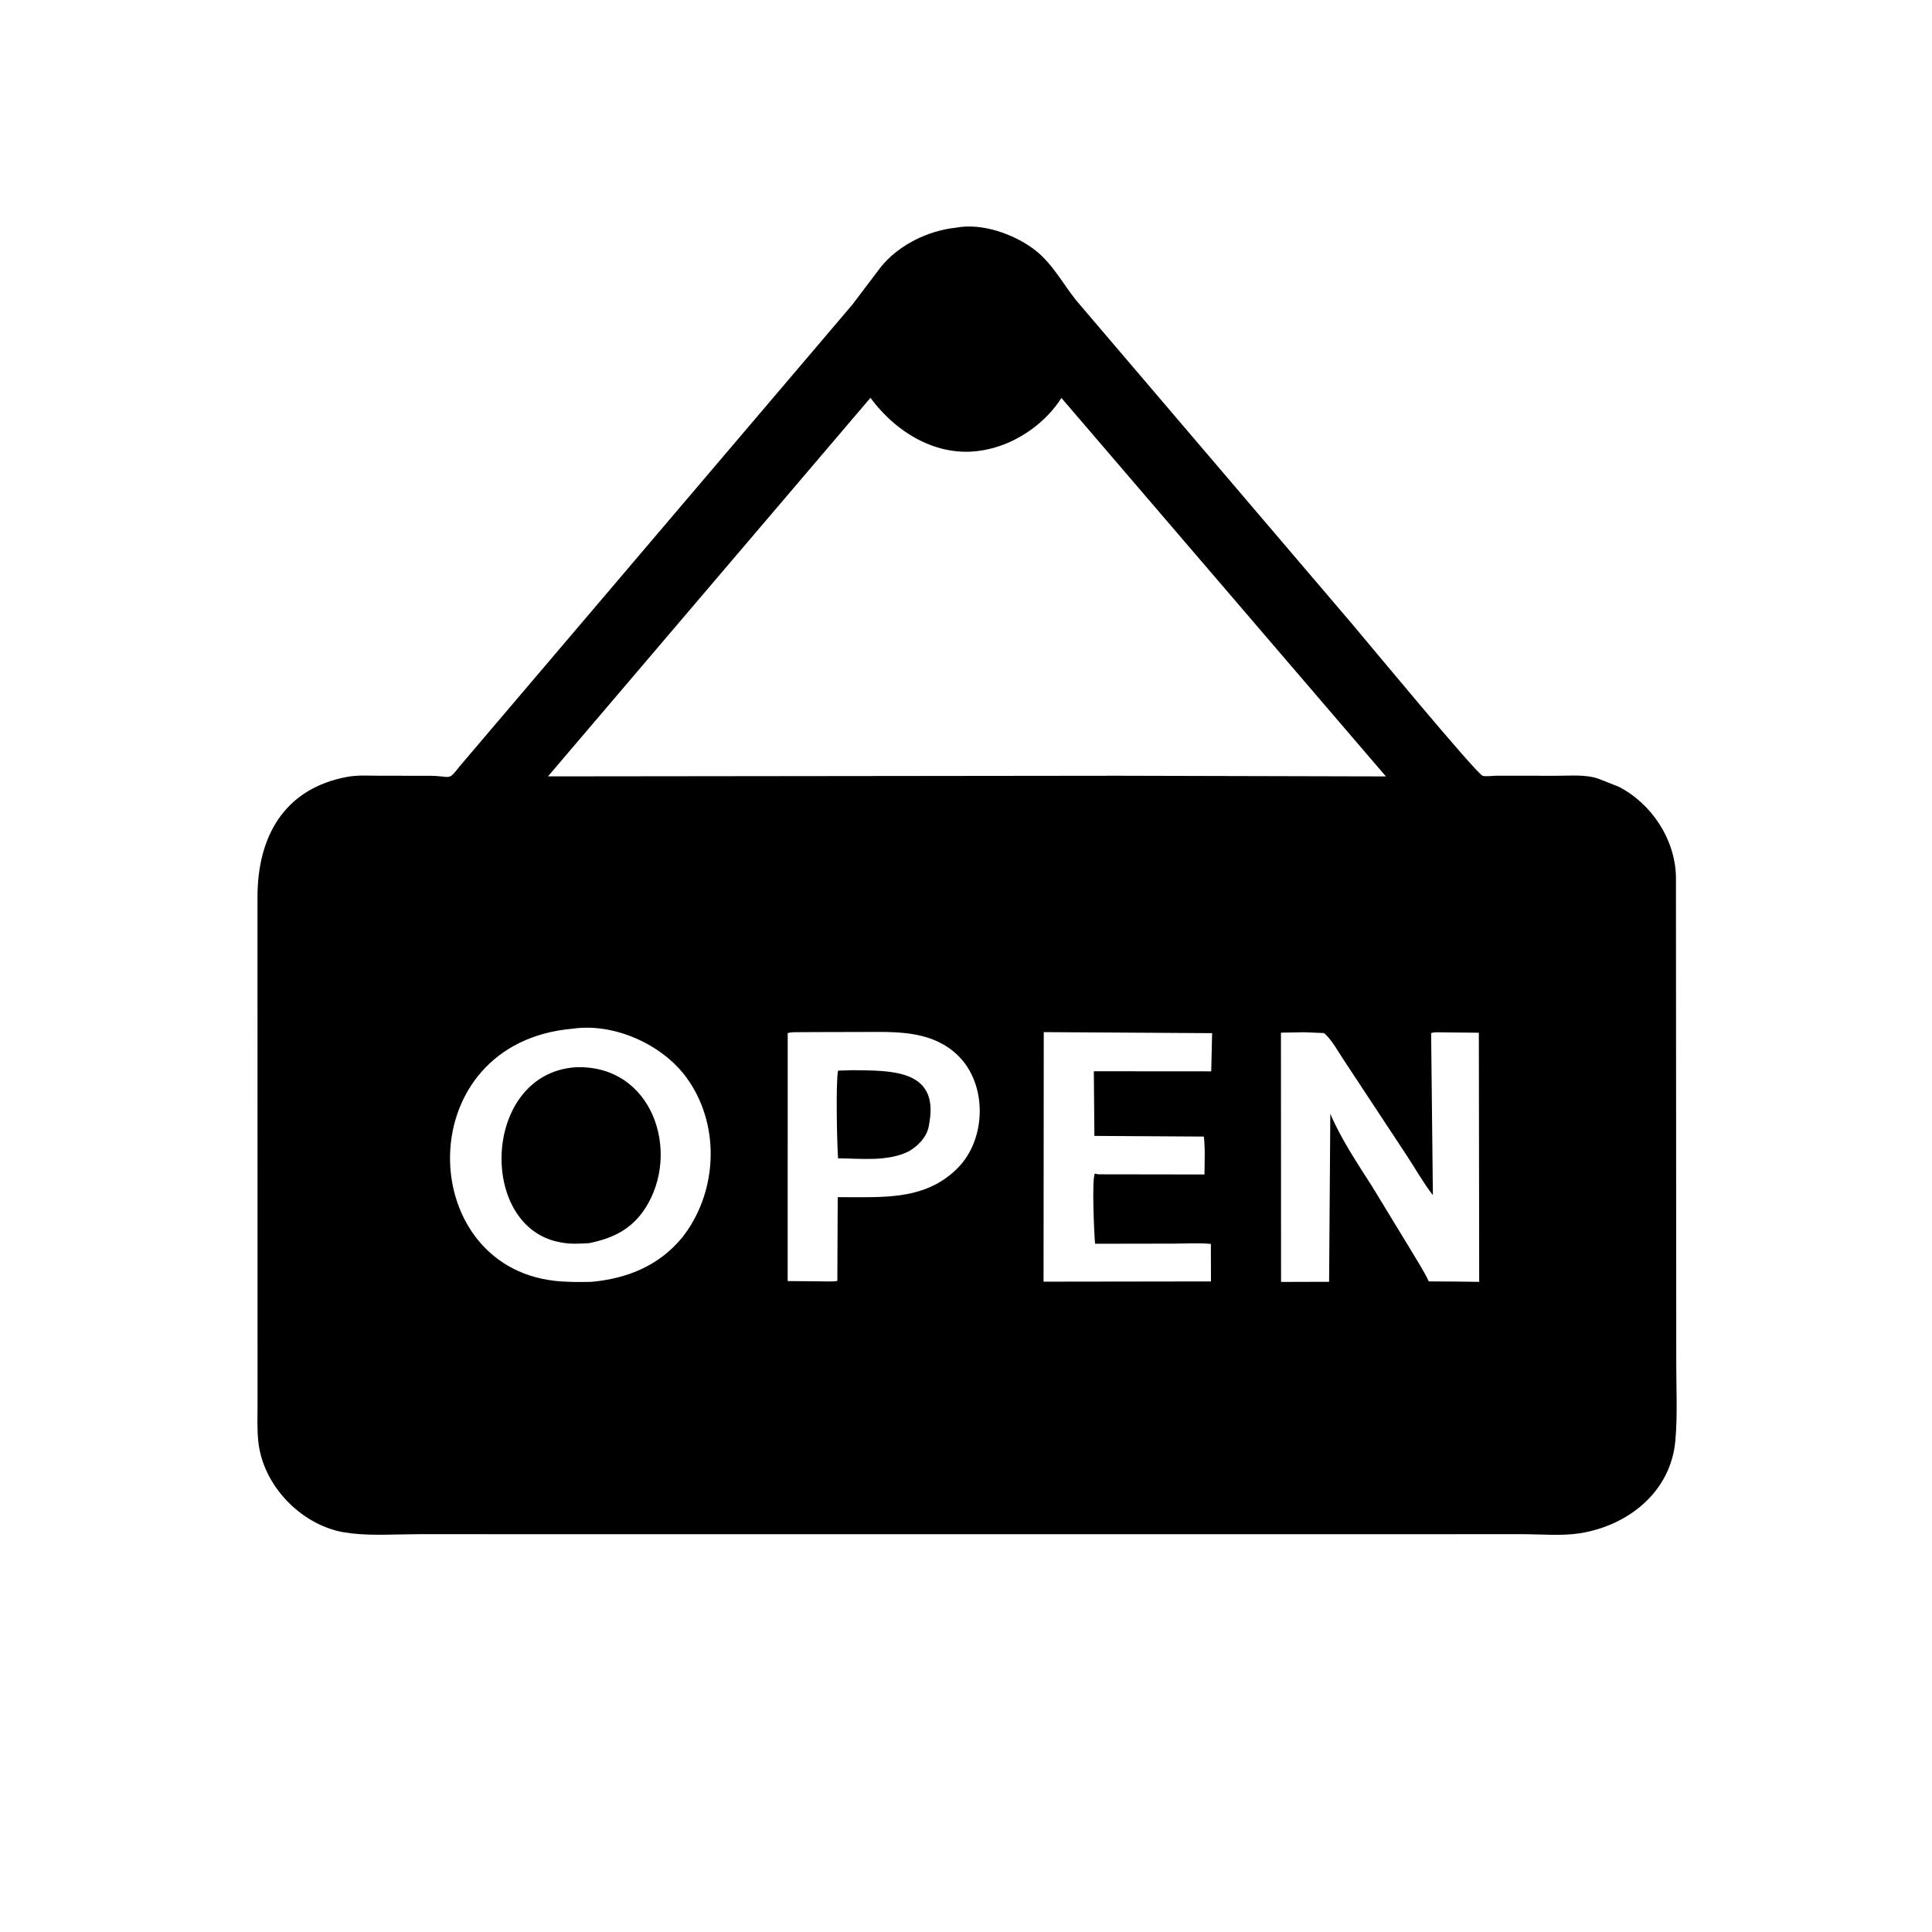 <svg version="1.1" xmlns="http://www.w3.org/2000/svg" style="display: block;" viewBox="0 0 2048 2048" width="640" height="640">
<path transform="translate(0,0)" fill="rgb(0,0,0)" d="M 1013.52 241.331 C 1041.37 236.002 1075.85 248.515 1097.38 265.25 C 1115.24 279.133 1126.61 300.502 1140.49 318.041 L 1433.9 662.153 C 1448.66 679.632 1564.37 819.367 1571.59 822.321 C 1574.23 823.4 1582.81 822.313 1586.29 822.312 L 1649.74 822.352 C 1663.99 822.408 1681.18 820.689 1694.63 825.56 L 1715.91 833.971 C 1750.81 851.925 1775.56 889.561 1776.57 928.973 L 1776.91 1445.72 C 1776.9 1472.74 1778.36 1500.64 1775.91 1527.5 C 1771 1581.44 1726.11 1617.12 1674.9 1625.3 C 1655.67 1628.37 1633.26 1626.3 1613.76 1626.3 L 1037.5 1626.32 L 444.125 1626.3 C 420.881 1626.29 395.941 1628.09 372.9 1625.5 L 362.426 1623.95 C 317.928 1615.06 279.089 1574.5 273.898 1528.83 C 272.358 1515.29 273.025 1501.03 273.005 1487.41 L 272.951 950.442 C 273.066 887.233 300.844 835.643 368.783 823.385 C 379.392 821.47 391.105 822.316 401.894 822.304 L 456 822.382 C 478.706 822.536 474.564 828.492 486.869 812.767 L 903.478 322.998 L 933.403 283.431 C 952.309 259.764 983.635 244.471 1013.52 241.331 z M 922.739 421.689 L 580.884 822.995 L 1185.5 822.327 L 1469.12 823.037 L 1125.15 421.837 C 1108.84 447.667 1080.01 468.314 1050.21 475.553 L 1045.98 476.503 C 997.098 487.292 951.11 460.216 922.739 421.689 z M 607.184 1090.45 C 434.814 1105.26 439.28 1340.53 587.5 1357.67 C 600.633 1359.18 613.688 1359.08 626.89 1358.83 C 664.811 1355.34 698.513 1341.81 723.255 1311.71 L 726.066 1308 C 761.192 1259.98 763.191 1190.6 727.5 1142.02 C 701.835 1107.08 651.011 1084.11 607.184 1090.45 z M 867.713 1094.05 L 846.794 1094.16 C 842.955 1094.25 838.641 1093.89 834.991 1095.18 L 834.966 1357.98 L 869.219 1358.27 C 875.097 1358.25 881.866 1358.84 887.609 1357.82 L 888.016 1269.05 L 914.5 1269.13 C 951.884 1269.02 986.685 1266.77 1015.13 1238.24 C 1045.77 1207.5 1046.89 1149.32 1015.41 1118.81 C 989.732 1093.92 955.247 1093.67 922.164 1093.92 L 867.713 1094.05 z M 1382.5 1094.22 L 1357.86 1094.66 L 1357.97 1358.9 L 1408.9 1358.75 L 1410.19 1180.62 C 1421.66 1207.68 1439.08 1233.42 1454.82 1258.17 L 1495.31 1324.72 C 1501.93 1335.97 1508.99 1346.49 1514.58 1358.34 L 1540.25 1358.49 L 1568.01 1358.81 L 1567.65 1094.73 L 1529.92 1094.35 C 1526.2 1094.4 1520.37 1093.77 1517.05 1095.18 L 1518.92 1266.96 C 1508.74 1253.81 1500.35 1238.82 1491.21 1224.9 L 1424.5 1123.74 C 1418.68 1115.24 1411.32 1101.18 1403.34 1095.08 L 1382.5 1094.22 z M 1106.43 1094.09 L 1106.2 1358.62 L 1283.69 1358.37 L 1283.57 1318.63 C 1270.78 1317.34 1257.21 1318.27 1244.34 1318.3 L 1160.83 1318.44 C 1159.99 1310.9 1157.09 1249.78 1160.63 1244.08 L 1164.5 1244.82 L 1276.81 1244.99 C 1276.85 1231.79 1277.68 1217.9 1276.12 1204.81 L 1160.11 1204.11 L 1159.51 1135.57 L 1283.95 1135.66 L 1284.89 1095.19 L 1106.43 1094.09 z"/>
<path transform="translate(0,0)" fill="rgb(0,0,0)" d="M 904.009 1134.44 C 942.776 1135.09 995.15 1132.67 985.235 1189.82 L 984.276 1195.24 C 981.47 1206.4 973.236 1214.4 963.815 1220.24 C 941.028 1231.72 913.166 1228.01 888.394 1227.88 C 887.317 1215.07 885.802 1147.47 888.373 1134.91 L 904.009 1134.44 z"/>
<path transform="translate(0,0)" fill="rgb(0,0,0)" d="M 609.469 1131.38 C 692.089 1127.67 722.371 1221.96 683.761 1281.15 C 669.4 1303.16 649.663 1312.63 624.641 1317.77 C 615.127 1318.38 605.438 1318.95 596 1317.26 L 594.5 1316.98 C 506.196 1302.01 510.701 1138.91 609.469 1131.38 z"/>
</svg>